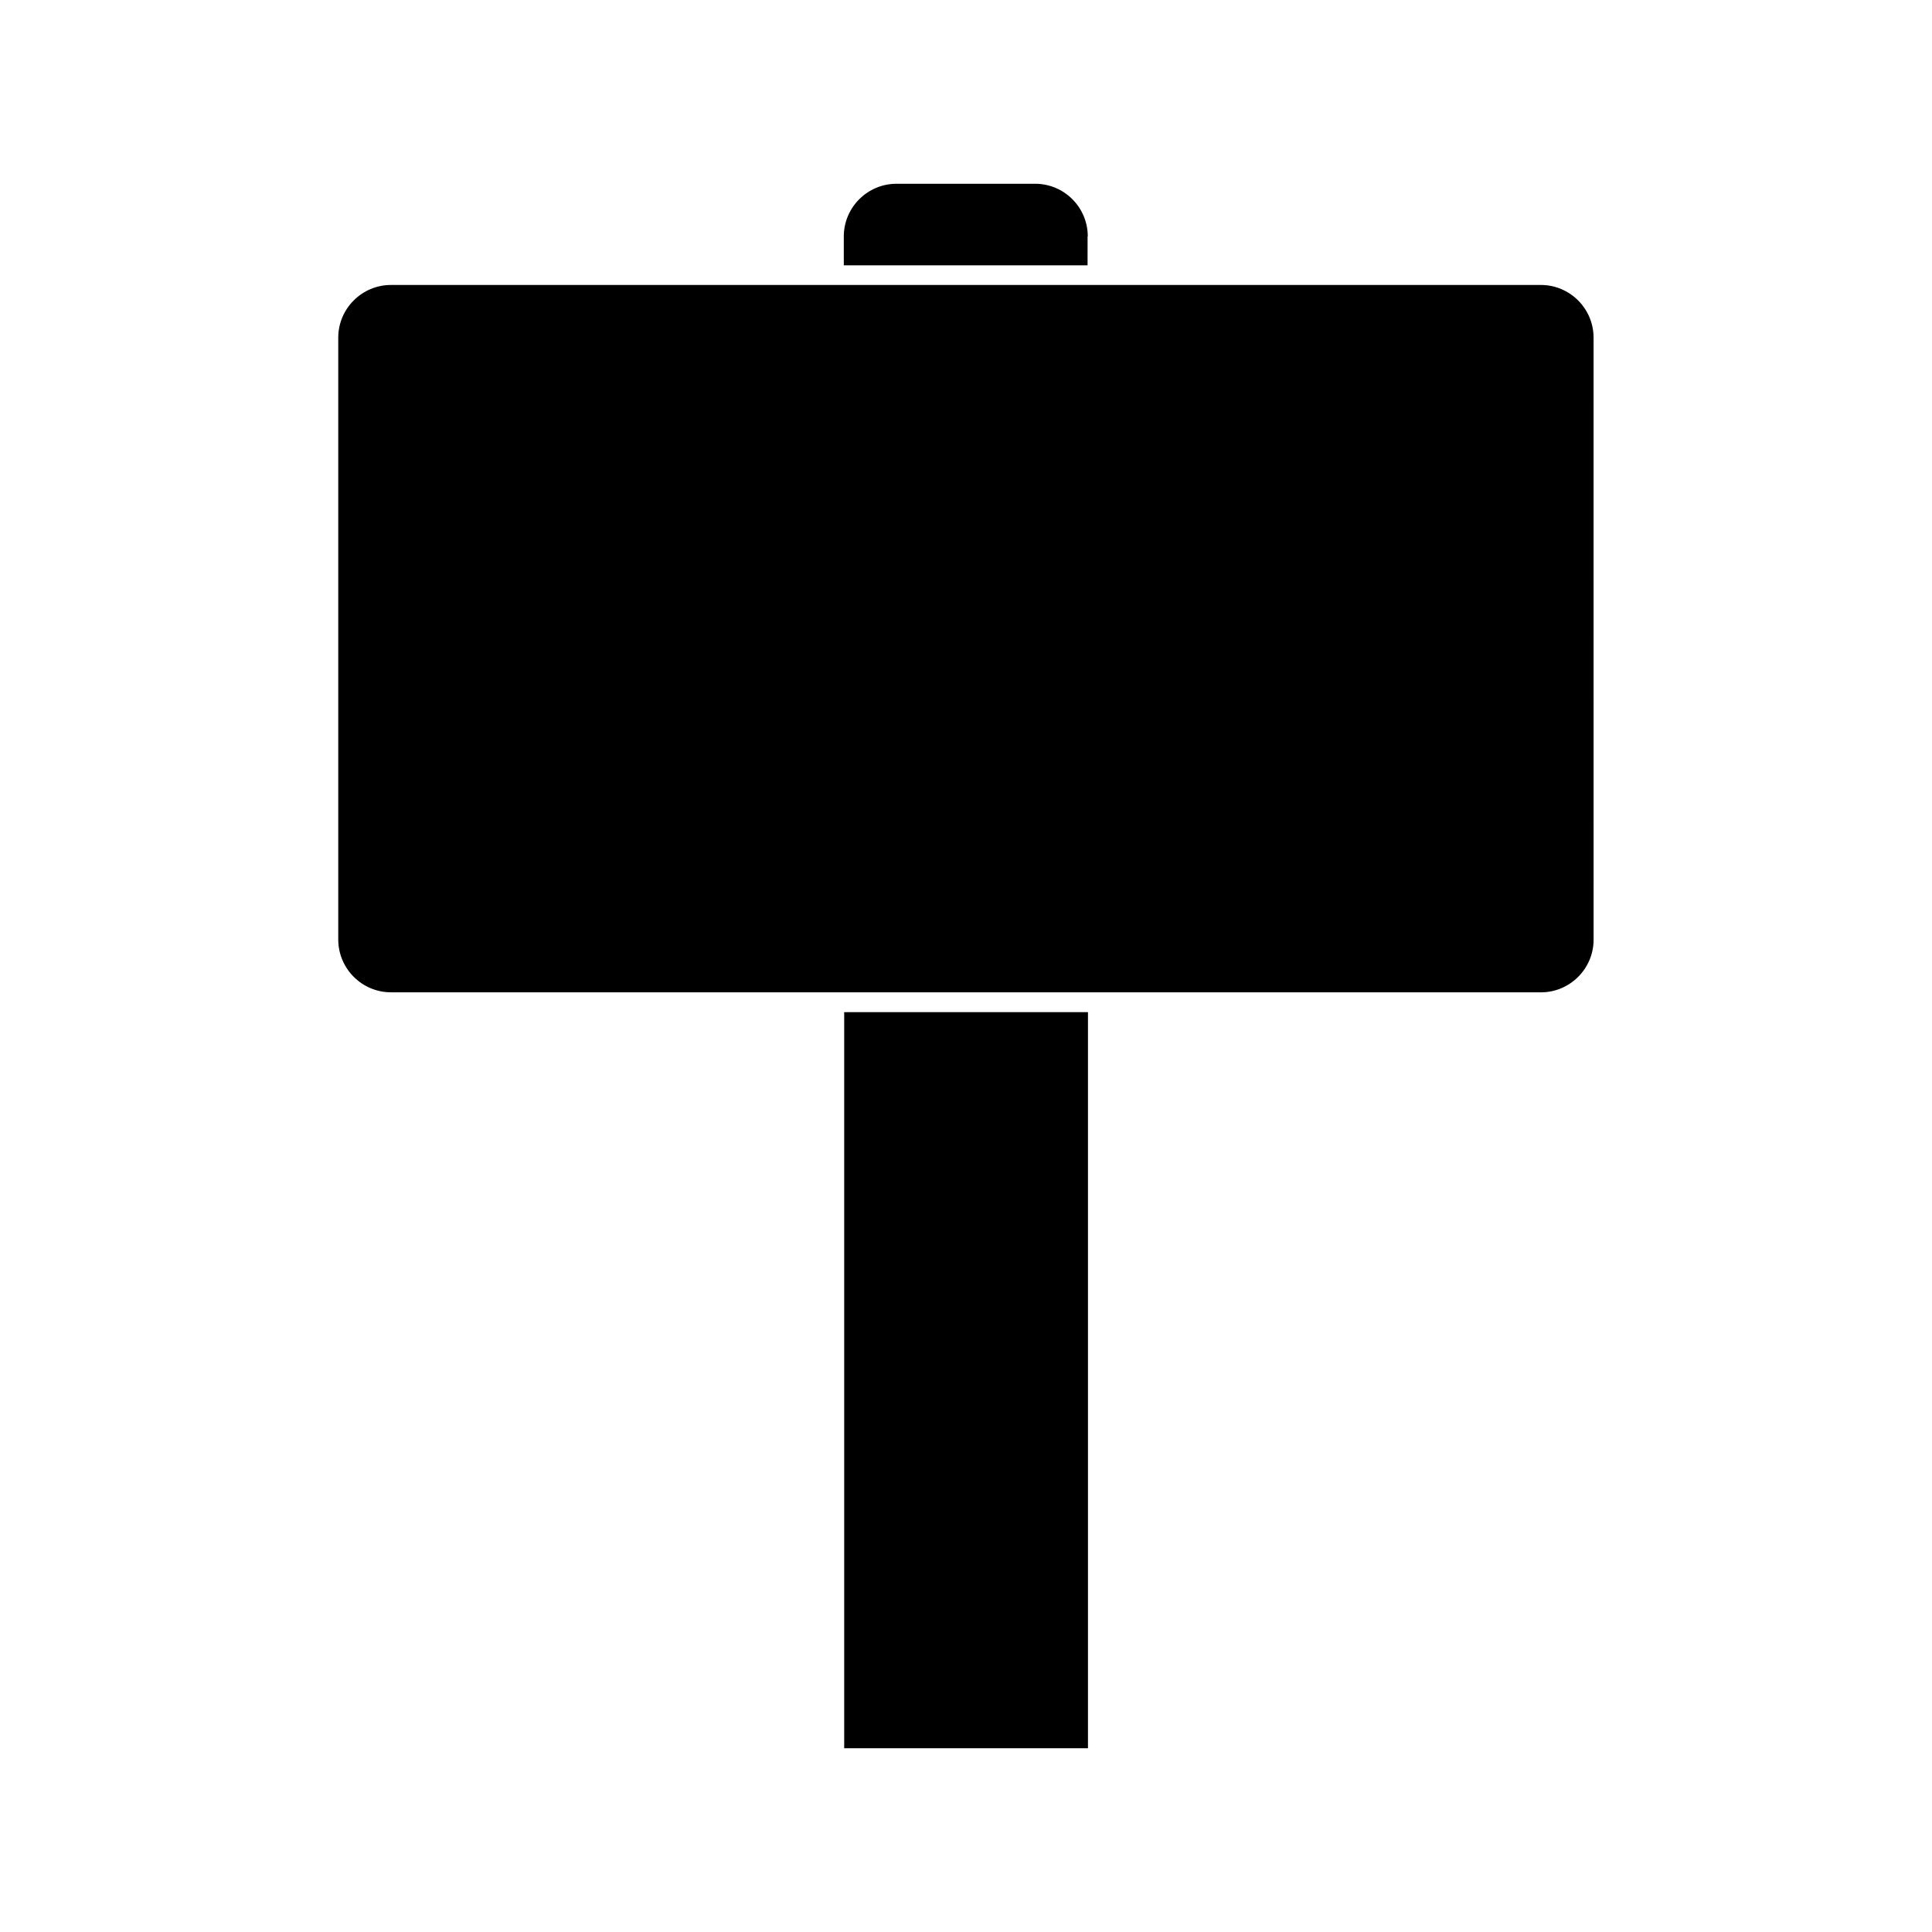 <?xml version="1.0" encoding="UTF-8"?>
<!-- Uploaded to: SVG Repo, www.svgrepo.com, Generator: SVG Repo Mixer Tools -->
<svg fill="#000000" width="800px" height="800px" version="1.1" viewBox="144 144 512 512" xmlns="http://www.w3.org/2000/svg">
 <g>
  <path d="m247.6 406.98h304.76c7.66 0 13.961-6.246 13.961-13.961l-0.008-159.54c0-7.66-6.246-13.961-13.961-13.961h-304.75c-7.66 0-13.961 6.246-13.961 13.961v159.59c0.051 7.66 6.297 13.902 13.961 13.902z"/>
  <path d="m367.72 412.23h64.602v195.07h-64.602z"/>
  <path d="m432.27 206.66c0-7.715-6.246-13.961-13.961-13.961h-36.734c-7.66 0-13.961 6.246-13.961 13.961v7.66h64.602l0.004-7.66z"/>
 </g>
</svg>